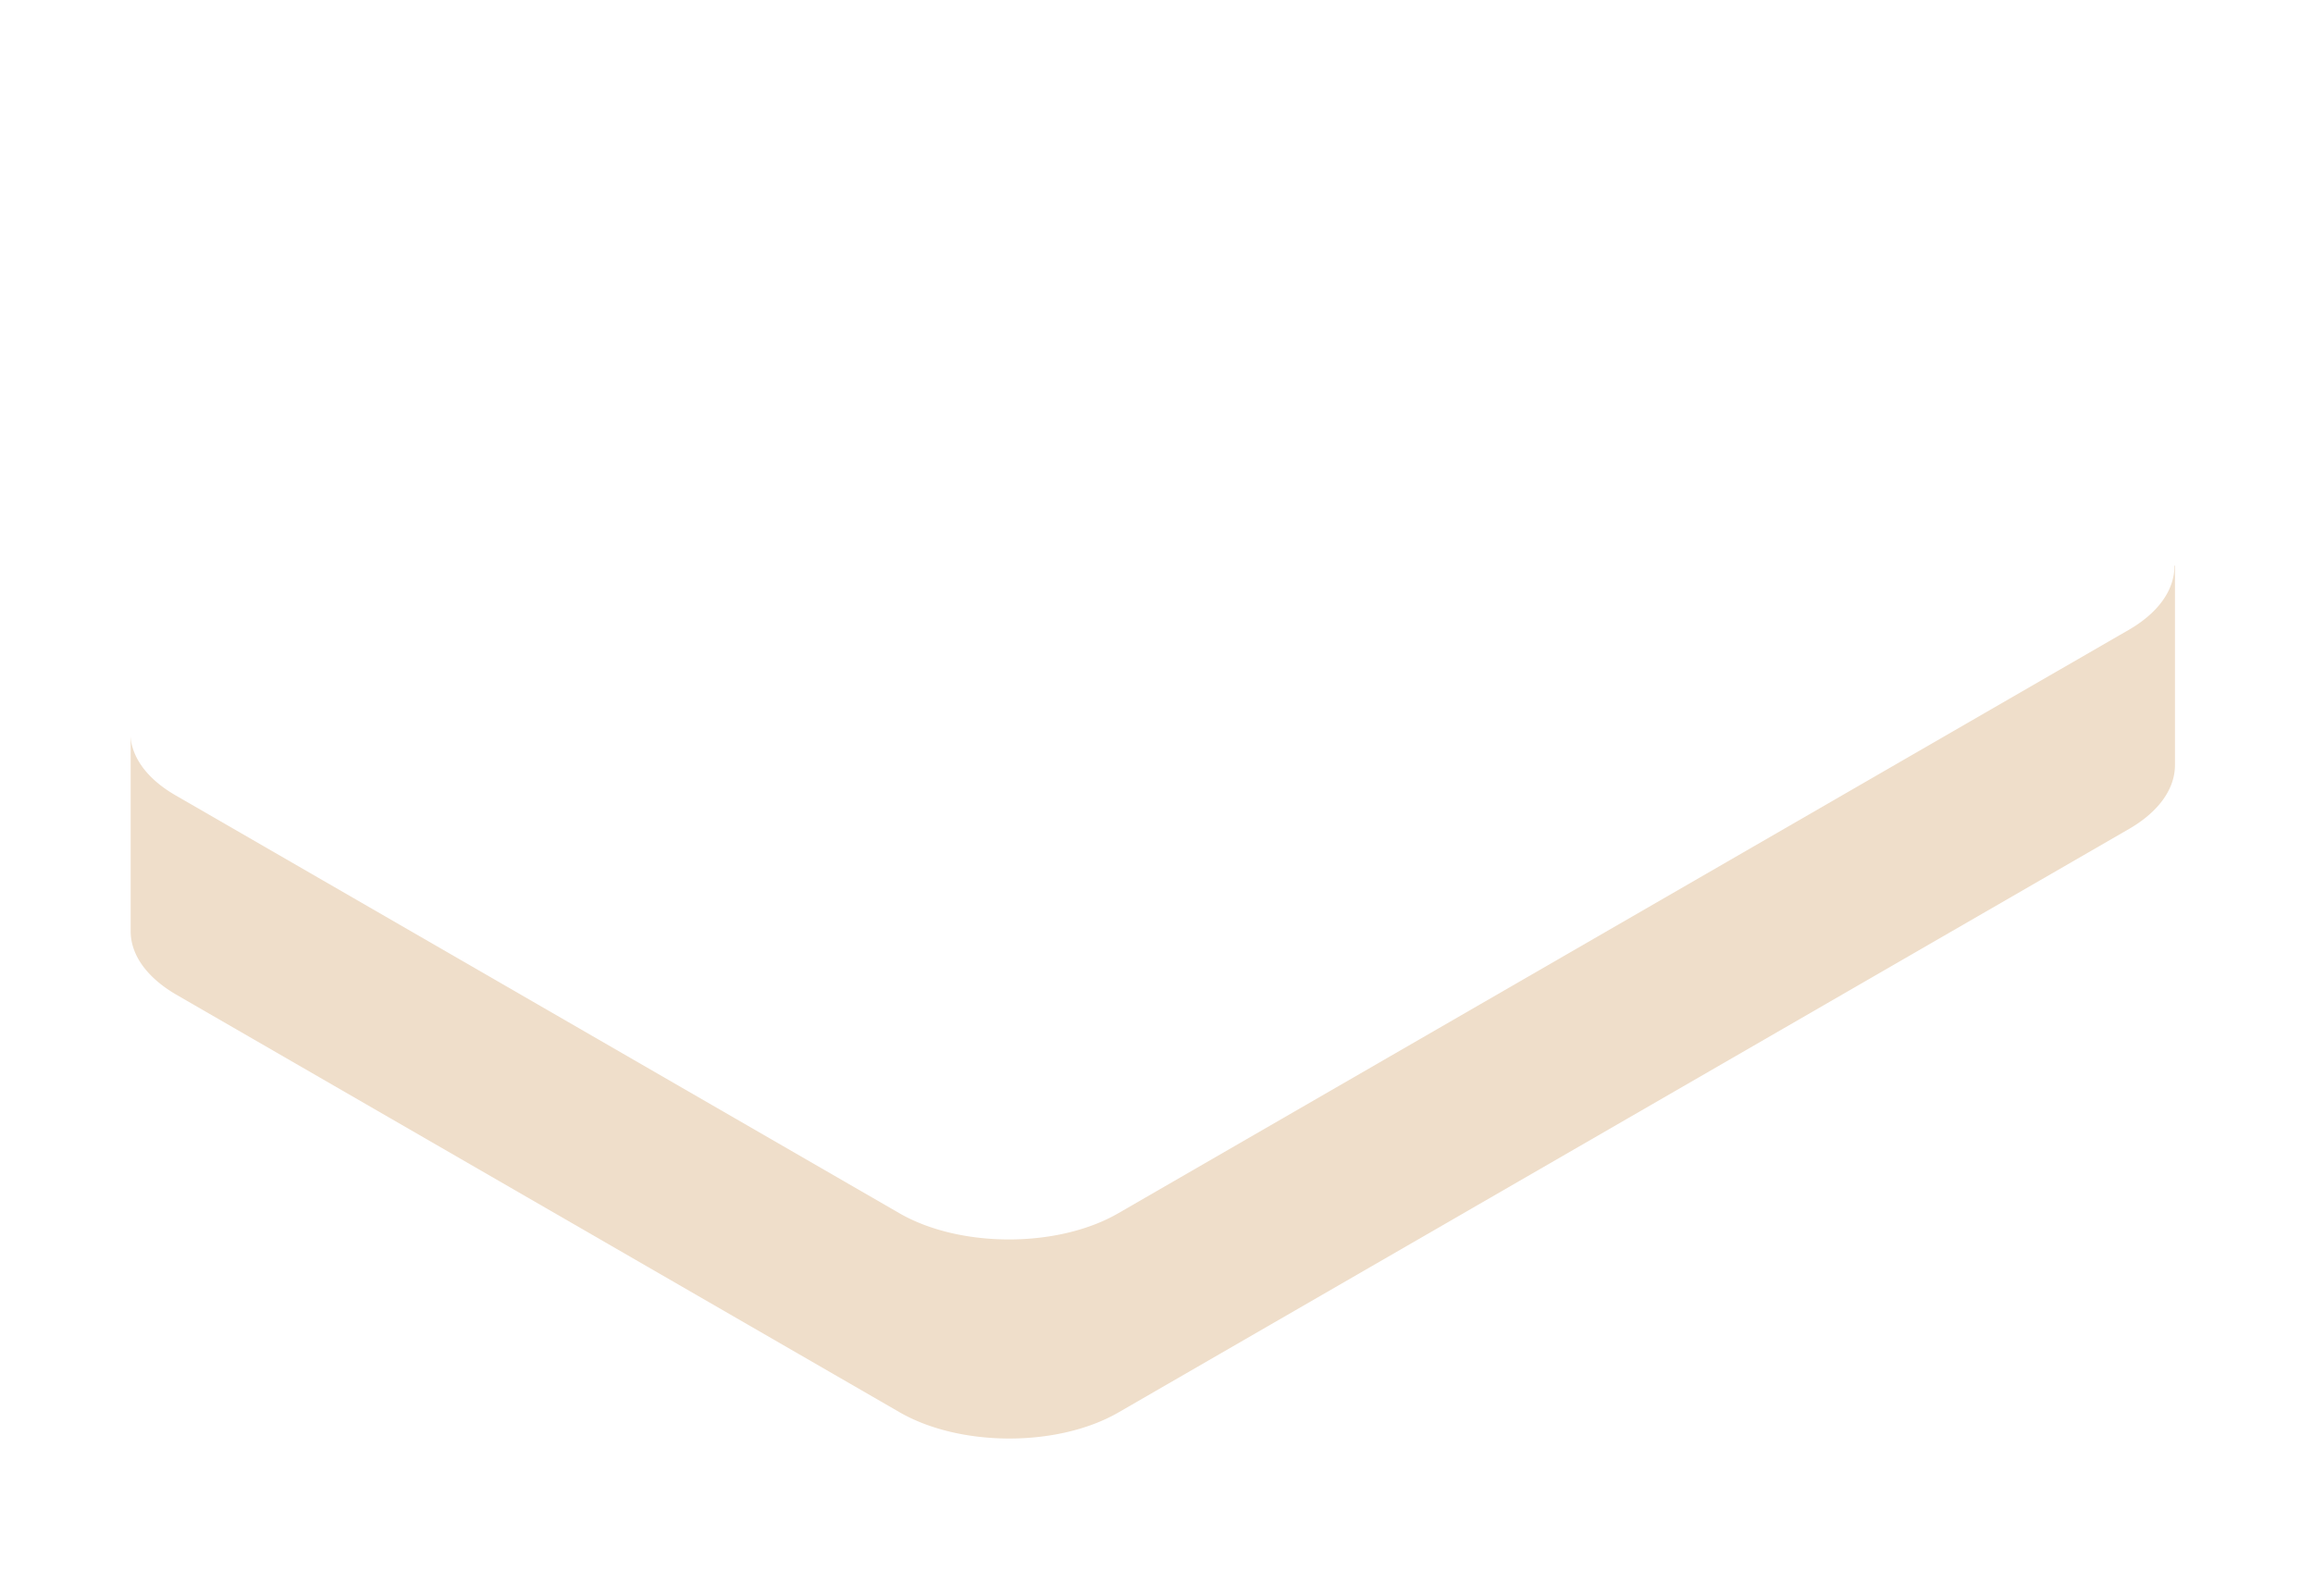 <?xml version="1.0" encoding="UTF-8" standalone="no"?><svg xmlns:xlink="http://www.w3.org/1999/xlink" preserveAspectRatio="xMidYMid meet" data-bbox="4 0 62.763 40.156" xmlns="http://www.w3.org/2000/svg" viewBox="0 0 71 49" height="49" width="71" data-type="ugc" role="presentation" aria-hidden="true">
    <g>
        <g filter="url(#svgcid--uvgk7a-letka9)">
            <path fill="#EFDECA" d="M66.763 19.473v-6.11l-7.572.616-12.235-7.065c-1.846-1.064-4.833-1.08-6.695-.02L24.927 15.75l-6.695-.332a.968.968 0 0 0-.537.117l-3.672 2.127-10.012.814v6.11c0 .702.468 1.401 1.397 1.944l22.206 12.82c1.844 1.064 4.831 1.08 6.695.019l31.089-17.95c.918-.546 1.369-1.245 1.365-1.945z"></path>
            <path fill="#FFFFFF" d="M40.26.785 24.928 9.64l-6.695-.335a.968.968 0 0 0-.538.119L5.36 16.55c-1.827 1.08-1.812 2.807.037 3.868l22.206 12.82c1.844 1.067 4.831 1.08 6.695.02L65.386 15.31c1.825-1.08 1.813-2.807-.034-3.866L46.94.815C45.109-.262 42.122-.27 40.26.785z"></path>
        </g>
        <defs fill="none">
            <filter color-interpolation-filters="sRGB" filterUnits="userSpaceOnUse" height="48.155" width="70.763" y="0" x="0" id="svgcid--uvgk7a-letka9">
                <feFlood result="BackgroundImageFix" flood-opacity="0"></feFlood>
                <feColorMatrix result="hardAlpha" values="0 0 0 0 0 0 0 0 0 0 0 0 0 0 0 0 0 0 127 0" in="SourceAlpha"></feColorMatrix>
                <feOffset dy="4"></feOffset>
                <feGaussianBlur stdDeviation="2"></feGaussianBlur>
                <feComposite operator="out" in2="hardAlpha"></feComposite>
                <feColorMatrix values="0 0 0 0 0 0 0 0 0 0 0 0 0 0 0 0 0 0 0.16 0"></feColorMatrix>
                <feBlend result="effect1_dropShadow_11_3404" in2="BackgroundImageFix"></feBlend>
                <feBlend result="shape" in2="effect1_dropShadow_11_3404" in="SourceGraphic"></feBlend>
            </filter>
        </defs>
    </g>
</svg>